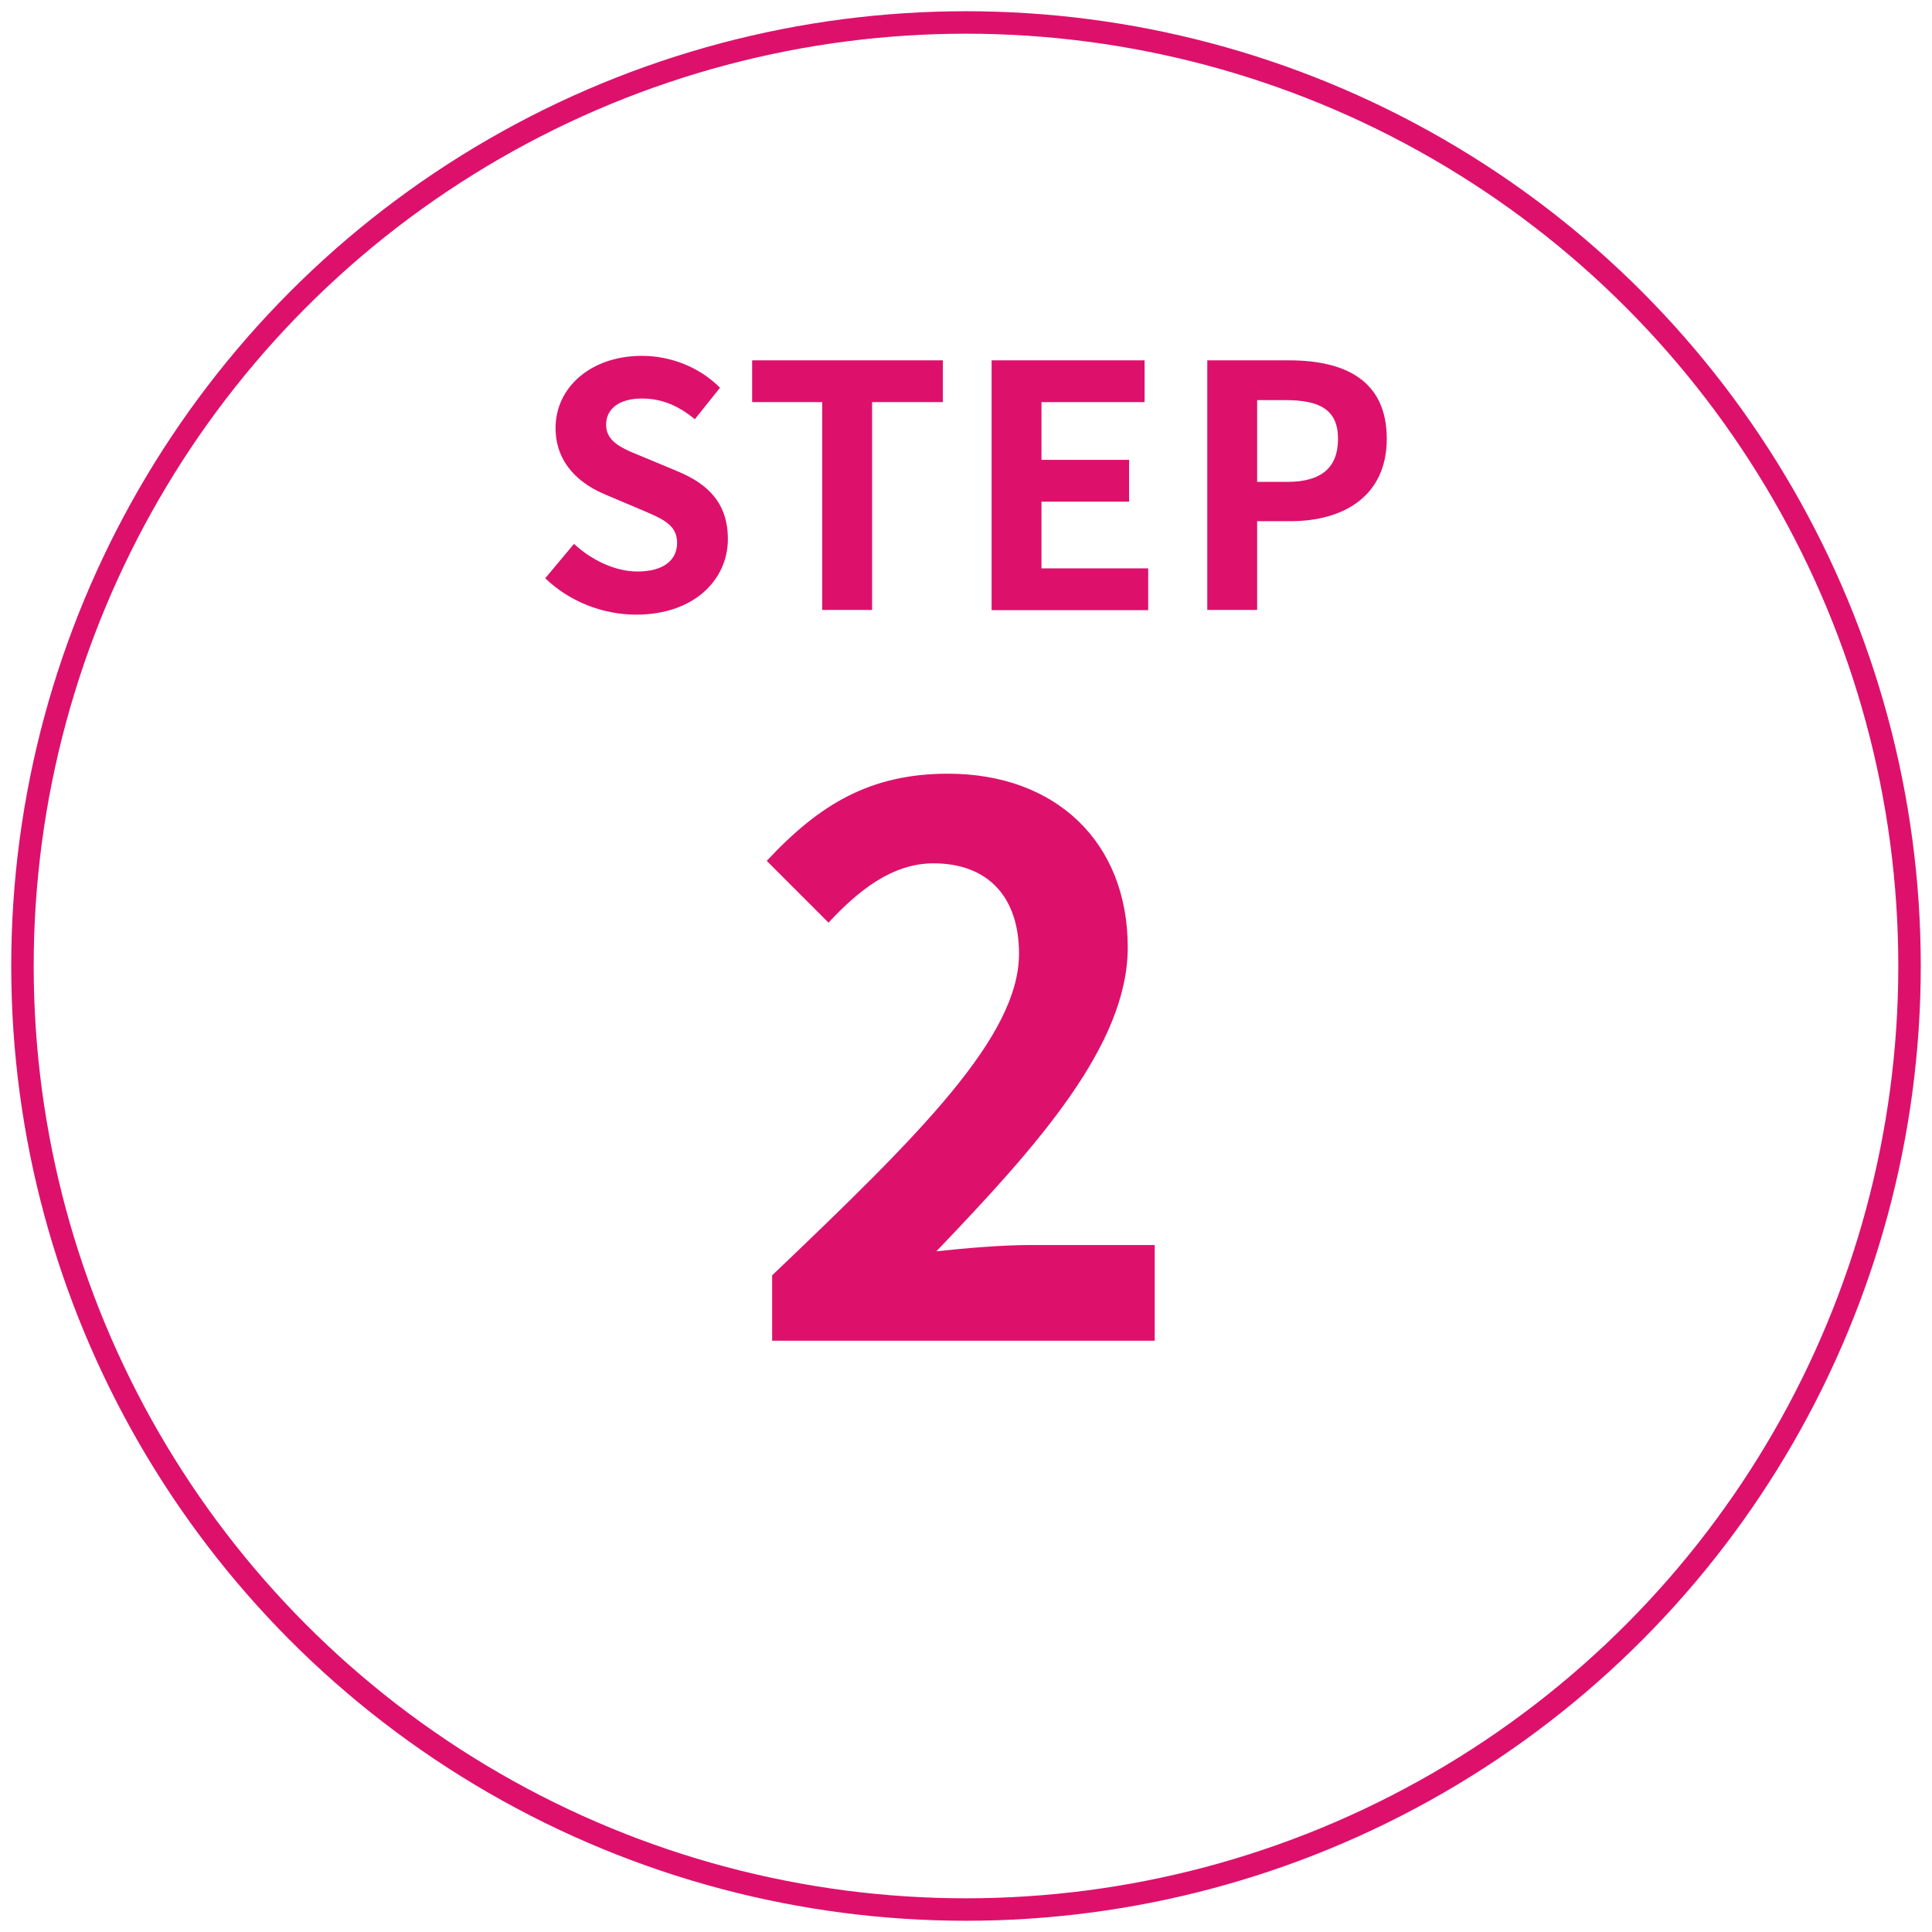 <?xml version="1.0" encoding="utf-8"?>
<!-- Generator: Adobe Illustrator 27.1.1, SVG Export Plug-In . SVG Version: 6.00 Build 0)  -->
<svg version="1.1" id="レイヤー_1" xmlns="http://www.w3.org/2000/svg" xmlns:xlink="http://www.w3.org/1999/xlink" x="0px"
	 y="0px" width="86px" height="86px" viewBox="0 0 86 86" style="enable-background:new 0 0 86 86;" xml:space="preserve">
<style type="text/css">
	.st0{fill:#DD116C;}
	.st1{fill:none;stroke:#DD116C;}
</style>
<g>
	<g>
		<path class="st0" d="M24.27,25.74l1.28-1.53c0.79,0.73,1.84,1.23,2.82,1.23c1.16,0,1.77-0.5,1.77-1.28c0-0.82-0.68-1.08-1.67-1.5
			l-1.49-0.63c-1.12-0.46-2.25-1.36-2.25-2.98c0-1.82,1.59-3.21,3.84-3.21c1.29,0,2.58,0.51,3.48,1.42l-1.12,1.4
			c-0.71-0.58-1.44-0.92-2.36-0.92c-0.97,0-1.59,0.43-1.59,1.17c0,0.79,0.78,1.08,1.72,1.46l1.46,0.61
			c1.35,0.56,2.24,1.41,2.24,3.02c0,1.81-1.51,3.36-4.08,3.36C26.83,27.36,25.35,26.78,24.27,25.74z"/>
		<path class="st0" d="M36.6,17.9h-3.12v-1.86h8.49v1.86h-3.15v9.25H36.6V17.9z"/>
		<path class="st0" d="M44.14,16.04h6.81v1.86h-4.59v2.57h3.9v1.86h-3.9v2.97h4.75v1.86h-6.97V16.04z"/>
		<path class="st0" d="M53.74,16.04h3.64c2.46,0,4.35,0.87,4.35,3.49c0,2.54-1.9,3.67-4.29,3.67h-1.48v3.95h-2.22V16.04z
			 M57.3,21.45c1.53,0,2.26-0.64,2.26-1.92c0-1.29-0.81-1.72-2.34-1.72h-1.26v3.64H57.3z"/>
		<path class="st0" d="M34.37,56.77C41,50.45,45.36,46.12,45.36,42.45c0-2.51-1.37-4.02-3.81-4.02c-1.85,0-3.37,1.24-4.67,2.64
			l-2.75-2.75c2.34-2.51,4.6-3.88,8.07-3.88c4.81,0,8,3.06,8,7.73c0,4.33-3.98,8.79-8.52,13.53c1.27-0.14,2.95-0.28,4.16-0.28h5.56
			v4.26H34.37V56.77z"/>
	</g>
	<circle class="st1" cx="43" cy="43" r="42"/>
</g>
</svg>
